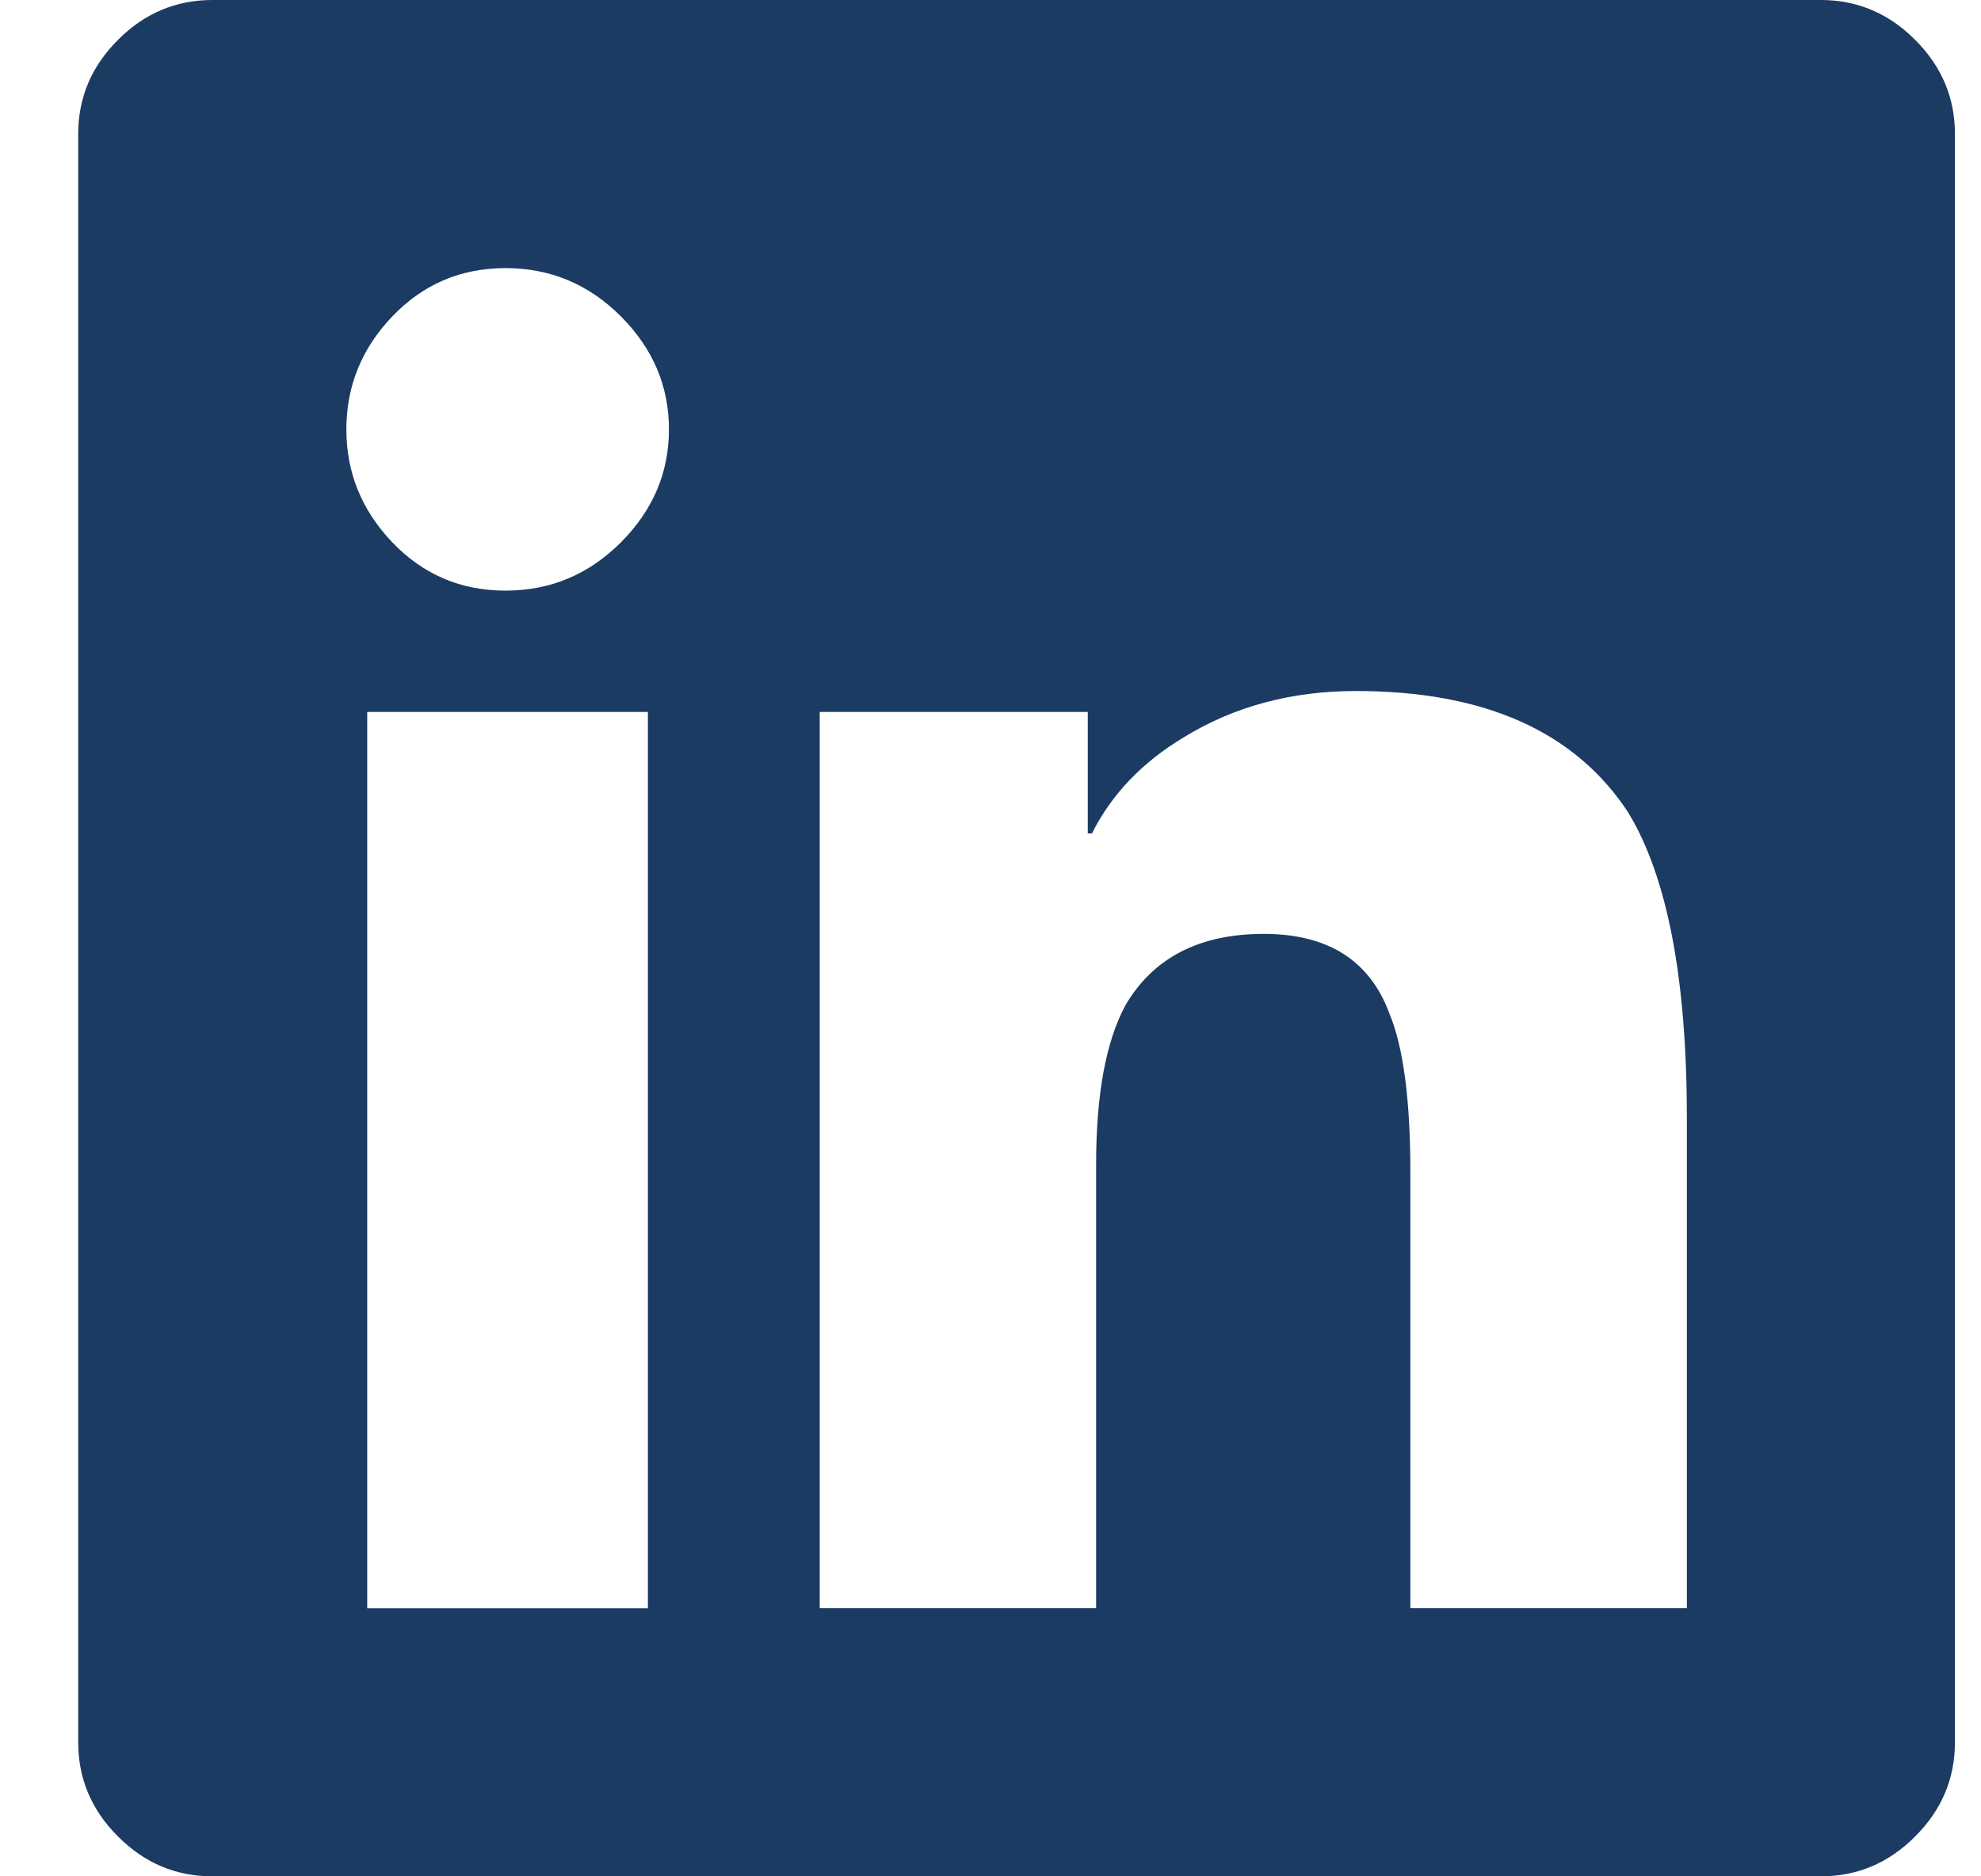 <svg width="19" height="18" viewBox="0 0 19 18" fill="none" xmlns="http://www.w3.org/2000/svg">
<path fill-rule="evenodd" clip-rule="evenodd" d="M17.464 0C17.812 0 18.114 0.127 18.368 0.382C18.623 0.636 18.75 0.938 18.75 1.286V16.714C18.75 17.062 18.623 17.364 18.368 17.618C18.114 17.873 17.812 18 17.464 18H2.036C1.688 18 1.386 17.873 1.132 17.618C0.877 17.364 0.75 17.062 0.75 16.714V1.286C0.75 0.938 0.877 0.636 1.132 0.382C1.386 0.127 1.688 0 2.036 0H17.464ZM3.522 15.429H6.214V6.83H3.522V15.429ZM4.849 5.666C5.277 5.666 5.646 5.512 5.954 5.204C6.262 4.896 6.416 4.534 6.416 4.119C6.416 3.704 6.262 3.342 5.954 3.034C5.646 2.726 5.277 2.572 4.849 2.572C4.42 2.572 4.059 2.726 3.764 3.034C3.469 3.342 3.322 3.704 3.322 4.119C3.322 4.534 3.469 4.896 3.764 5.204C4.059 5.512 4.42 5.666 4.849 5.666ZM16.179 15.428V10.727C16.179 9.388 15.991 8.41 15.616 7.794C15.107 7.017 14.237 6.629 13.005 6.629C12.388 6.629 11.839 6.776 11.357 7.071C10.955 7.312 10.661 7.62 10.473 7.995H10.433V6.83H7.862V15.428H10.513V11.169C10.513 10.499 10.607 9.991 10.795 9.642C11.062 9.187 11.505 8.959 12.12 8.959C12.737 8.959 13.138 9.214 13.326 9.723C13.46 10.044 13.527 10.553 13.527 11.249V15.428H16.179Z" fill="#1B3B62"/>
</svg>
